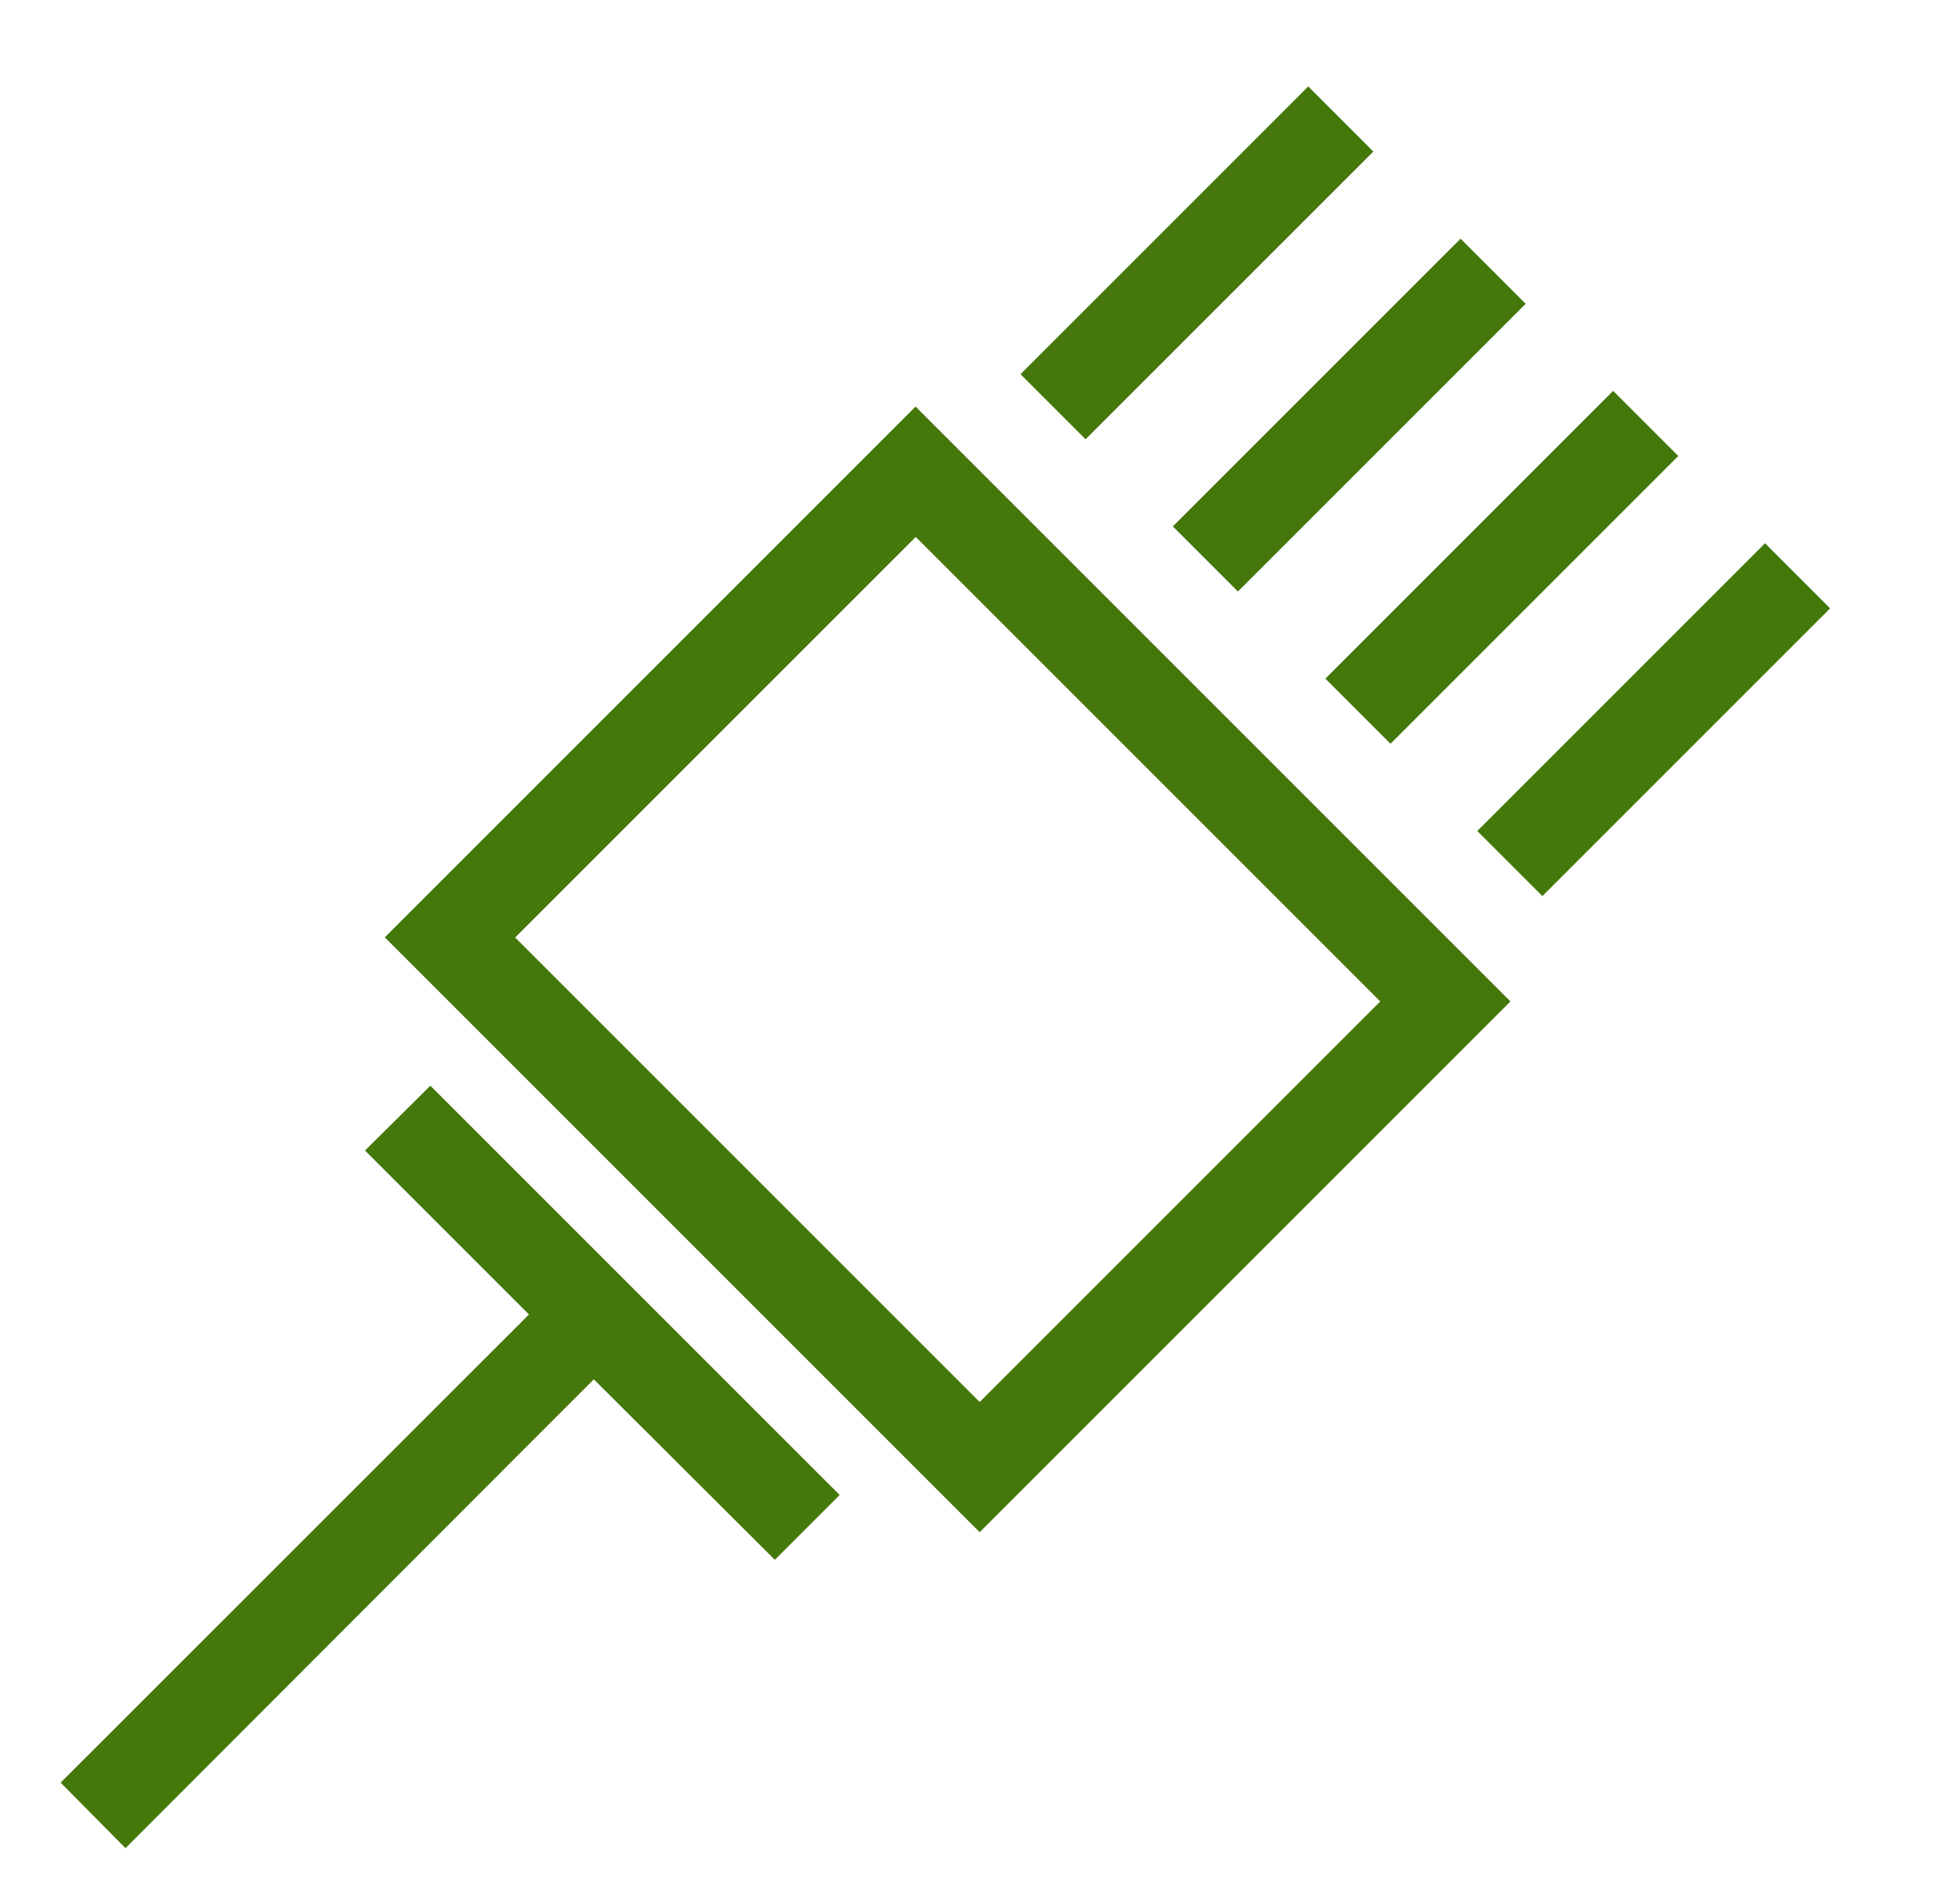 <?xml version="1.0" encoding="UTF-8"?>
<svg id="_2_fiber" data-name="2_fiber" xmlns="http://www.w3.org/2000/svg" viewBox="0 0 106.56 104.86">
  <defs>
    <style>
      .cls-1 {
        fill: #44780b;
      }

      .cls-2 {
        isolation: isolate;
      }
    </style>
  </defs>
  <g id="fiber" class="cls-2">
    <g>
      <path class="cls-1" d="M21.19,51.62l32.76,32.76,29.23-29.23L50.42,22.39l-29.23,29.23ZM53.95,77.21l-25.58-25.58,22.06-22.06,25.58,25.58-22.06,22.06Z"/>
      <rect class="cls-1" x="79.86" y="37.1" width="22.41" height="5.07" transform="translate(-1.35 76) rotate(-45)"/>
      <rect class="cls-1" x="71.5" y="28.71" width="22.41" height="5.07" transform="translate(2.13 67.63) rotate(-45)"/>
      <rect class="cls-1" x="63.1" y="20.32" width="22.41" height="5.07" transform="translate(5.6 59.24) rotate(-45)"/>
      <rect class="cls-1" x="54.71" y="11.94" width="22.41" height="5.07" transform="translate(9.07 50.85) rotate(-45)"/>
      <polygon class="cls-1" points="20.1 63.36 29.13 72.39 3.34 98.17 6.91 101.78 32.7 75.96 42.67 85.9 46.24 82.33 23.7 59.79 20.1 63.36"/>
    </g>
  </g>
</svg>